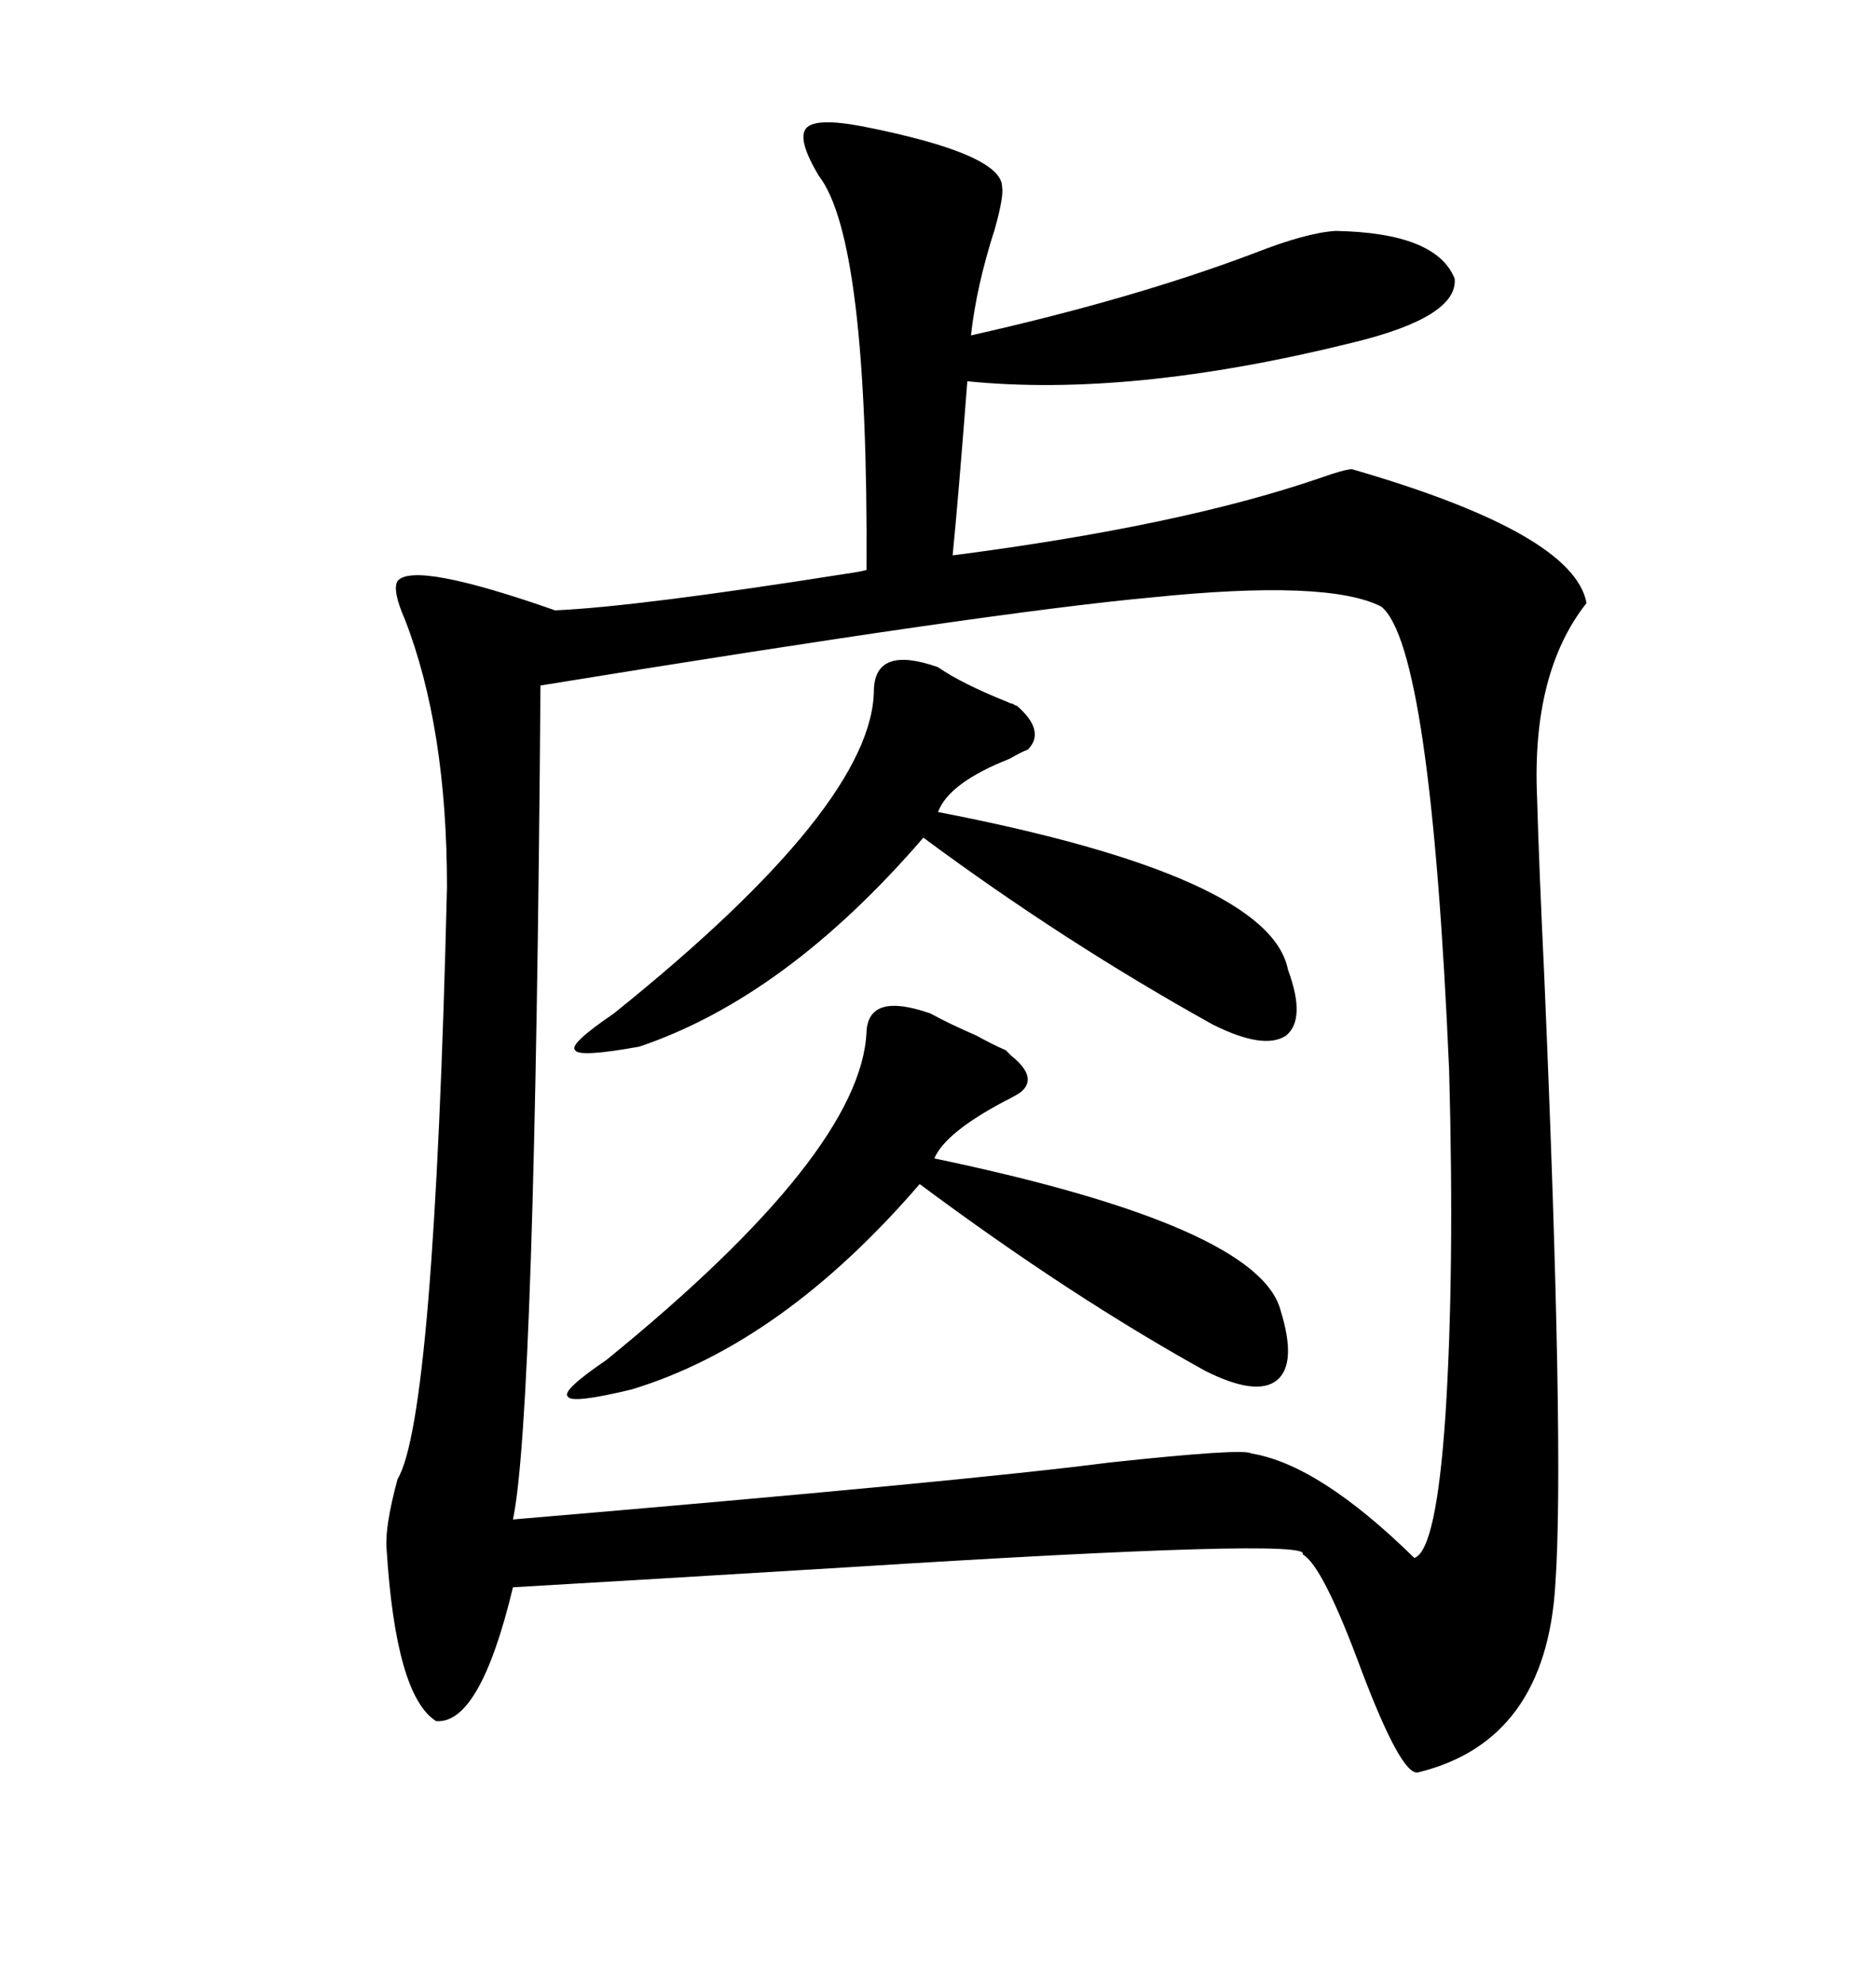 <svg xmlns="http://www.w3.org/2000/svg" xmlns:xlink="http://www.w3.org/1999/xlink" width="300" height="317.285"><path d="M137.99 20.21L137.99 20.21Q160.25 24.61 160.25 29.88L160.25 29.88Q160.55 31.35 159.08 36.62L159.08 36.62Q156.15 45.70 155.27 53.61L155.27 53.61Q181.35 47.75 200.68 40.43L200.68 40.43Q208.89 37.21 213.57 36.91L213.57 36.91Q229.69 37.21 232.62 44.53L232.62 44.53Q233.20 50.68 216.21 54.79L216.21 54.79Q180.76 63.57 154.69 60.94L154.69 60.94Q153.22 79.98 152.34 88.77L152.34 88.77Q188.67 84.08 210.94 76.46L210.94 76.46Q215.04 75 216.21 75L216.21 75Q251.66 85.25 253.71 96.39L253.71 96.39Q244.92 107.52 245.80 127.44L245.80 127.44Q246.09 137.99 246.97 156.45L246.97 156.45Q250.20 232.03 248.73 253.13L248.73 253.13Q247.27 278.32 226.76 283.30L226.76 283.30Q224.12 283.89 217.68 266.89L217.68 266.89Q211.52 250.20 208.30 248.44L208.30 248.44Q210.35 245.80 135.94 250.49L135.94 250.49Q102.25 252.54 82.03 253.71L82.03 253.71Q76.76 275.68 69.73 275.10L69.73 275.10Q63.28 271.00 61.82 247.56L61.82 247.56Q61.52 244.04 63.57 236.43L63.57 236.43Q69.43 226.76 71.48 141.80L71.48 141.80Q71.48 116.31 64.75 99.02L64.75 99.02Q62.70 94.34 63.57 92.87L63.57 92.87Q66.21 89.65 88.77 97.56L88.77 97.56Q101.95 96.97 135.35 91.70L135.35 91.70Q137.40 91.41 138.57 91.11L138.57 91.11Q138.87 38.38 130.96 28.13L130.96 28.13Q127.44 22.27 128.91 20.51L128.91 20.51Q130.37 18.75 137.99 20.21ZM220.90 96.97L220.90 96.97Q212.40 92.58 183.98 95.51L183.98 95.51Q158.50 97.85 86.43 109.57L86.43 109.57Q85.55 226.17 82.03 242.87L82.03 242.87Q154.69 236.72 177.25 233.79L177.25 233.79Q198.93 231.45 200.10 232.32L200.10 232.32Q210.94 234.08 226.17 249.02L226.17 249.02Q229.69 247.85 231.15 226.17L231.15 226.17Q232.62 203.32 231.74 171.09L231.74 171.09Q228.81 103.42 220.90 96.97ZM148.83 162.01L148.83 162.01Q151.46 163.48 156.15 165.53L156.15 165.53Q158.79 166.99 160.84 167.87L160.84 167.87Q161.13 168.16 161.72 168.75L161.72 168.75Q166.11 172.27 163.18 174.61L163.18 174.61Q162.30 175.20 160.55 176.07L160.55 176.07Q151.17 181.05 149.41 185.16L149.41 185.16Q201.27 196.00 204.79 209.47L204.79 209.47Q207.42 217.97 204.20 220.61L204.20 220.61Q200.98 223.24 192.77 219.14L192.77 219.14Q171.09 207.13 147.07 189.26L147.07 189.26Q125.10 214.75 101.07 222.07L101.07 222.07Q91.41 224.41 90.82 223.24L90.82 223.24Q89.65 222.36 96.97 217.38L96.97 217.38Q137.70 184.28 138.57 164.94L138.57 164.94Q138.87 158.50 148.83 162.01ZM150 106.64L150 106.64Q153.81 109.28 161.13 112.21L161.13 112.21Q161.72 112.50 162.01 112.50L162.01 112.50Q162.30 112.79 162.60 112.79L162.60 112.79Q167.29 116.89 164.36 119.82L164.36 119.82Q163.48 120.12 161.43 121.29L161.43 121.29Q151.76 125.10 150 129.79L150 129.79Q203.03 140.04 205.96 154.98L205.96 154.98Q208.89 162.89 205.66 165.53L205.66 165.53Q202.15 167.87 193.95 163.77L193.95 163.77Q170.21 150.59 147.66 133.89L147.66 133.89Q125.68 159.38 102.25 167.29L102.25 167.29Q92.58 169.04 91.99 167.87L91.99 167.87Q90.82 166.99 98.14 162.01L98.14 162.01Q139.75 128.61 139.75 110.16L139.75 110.16Q140.04 103.13 150 106.64Z"/></svg>